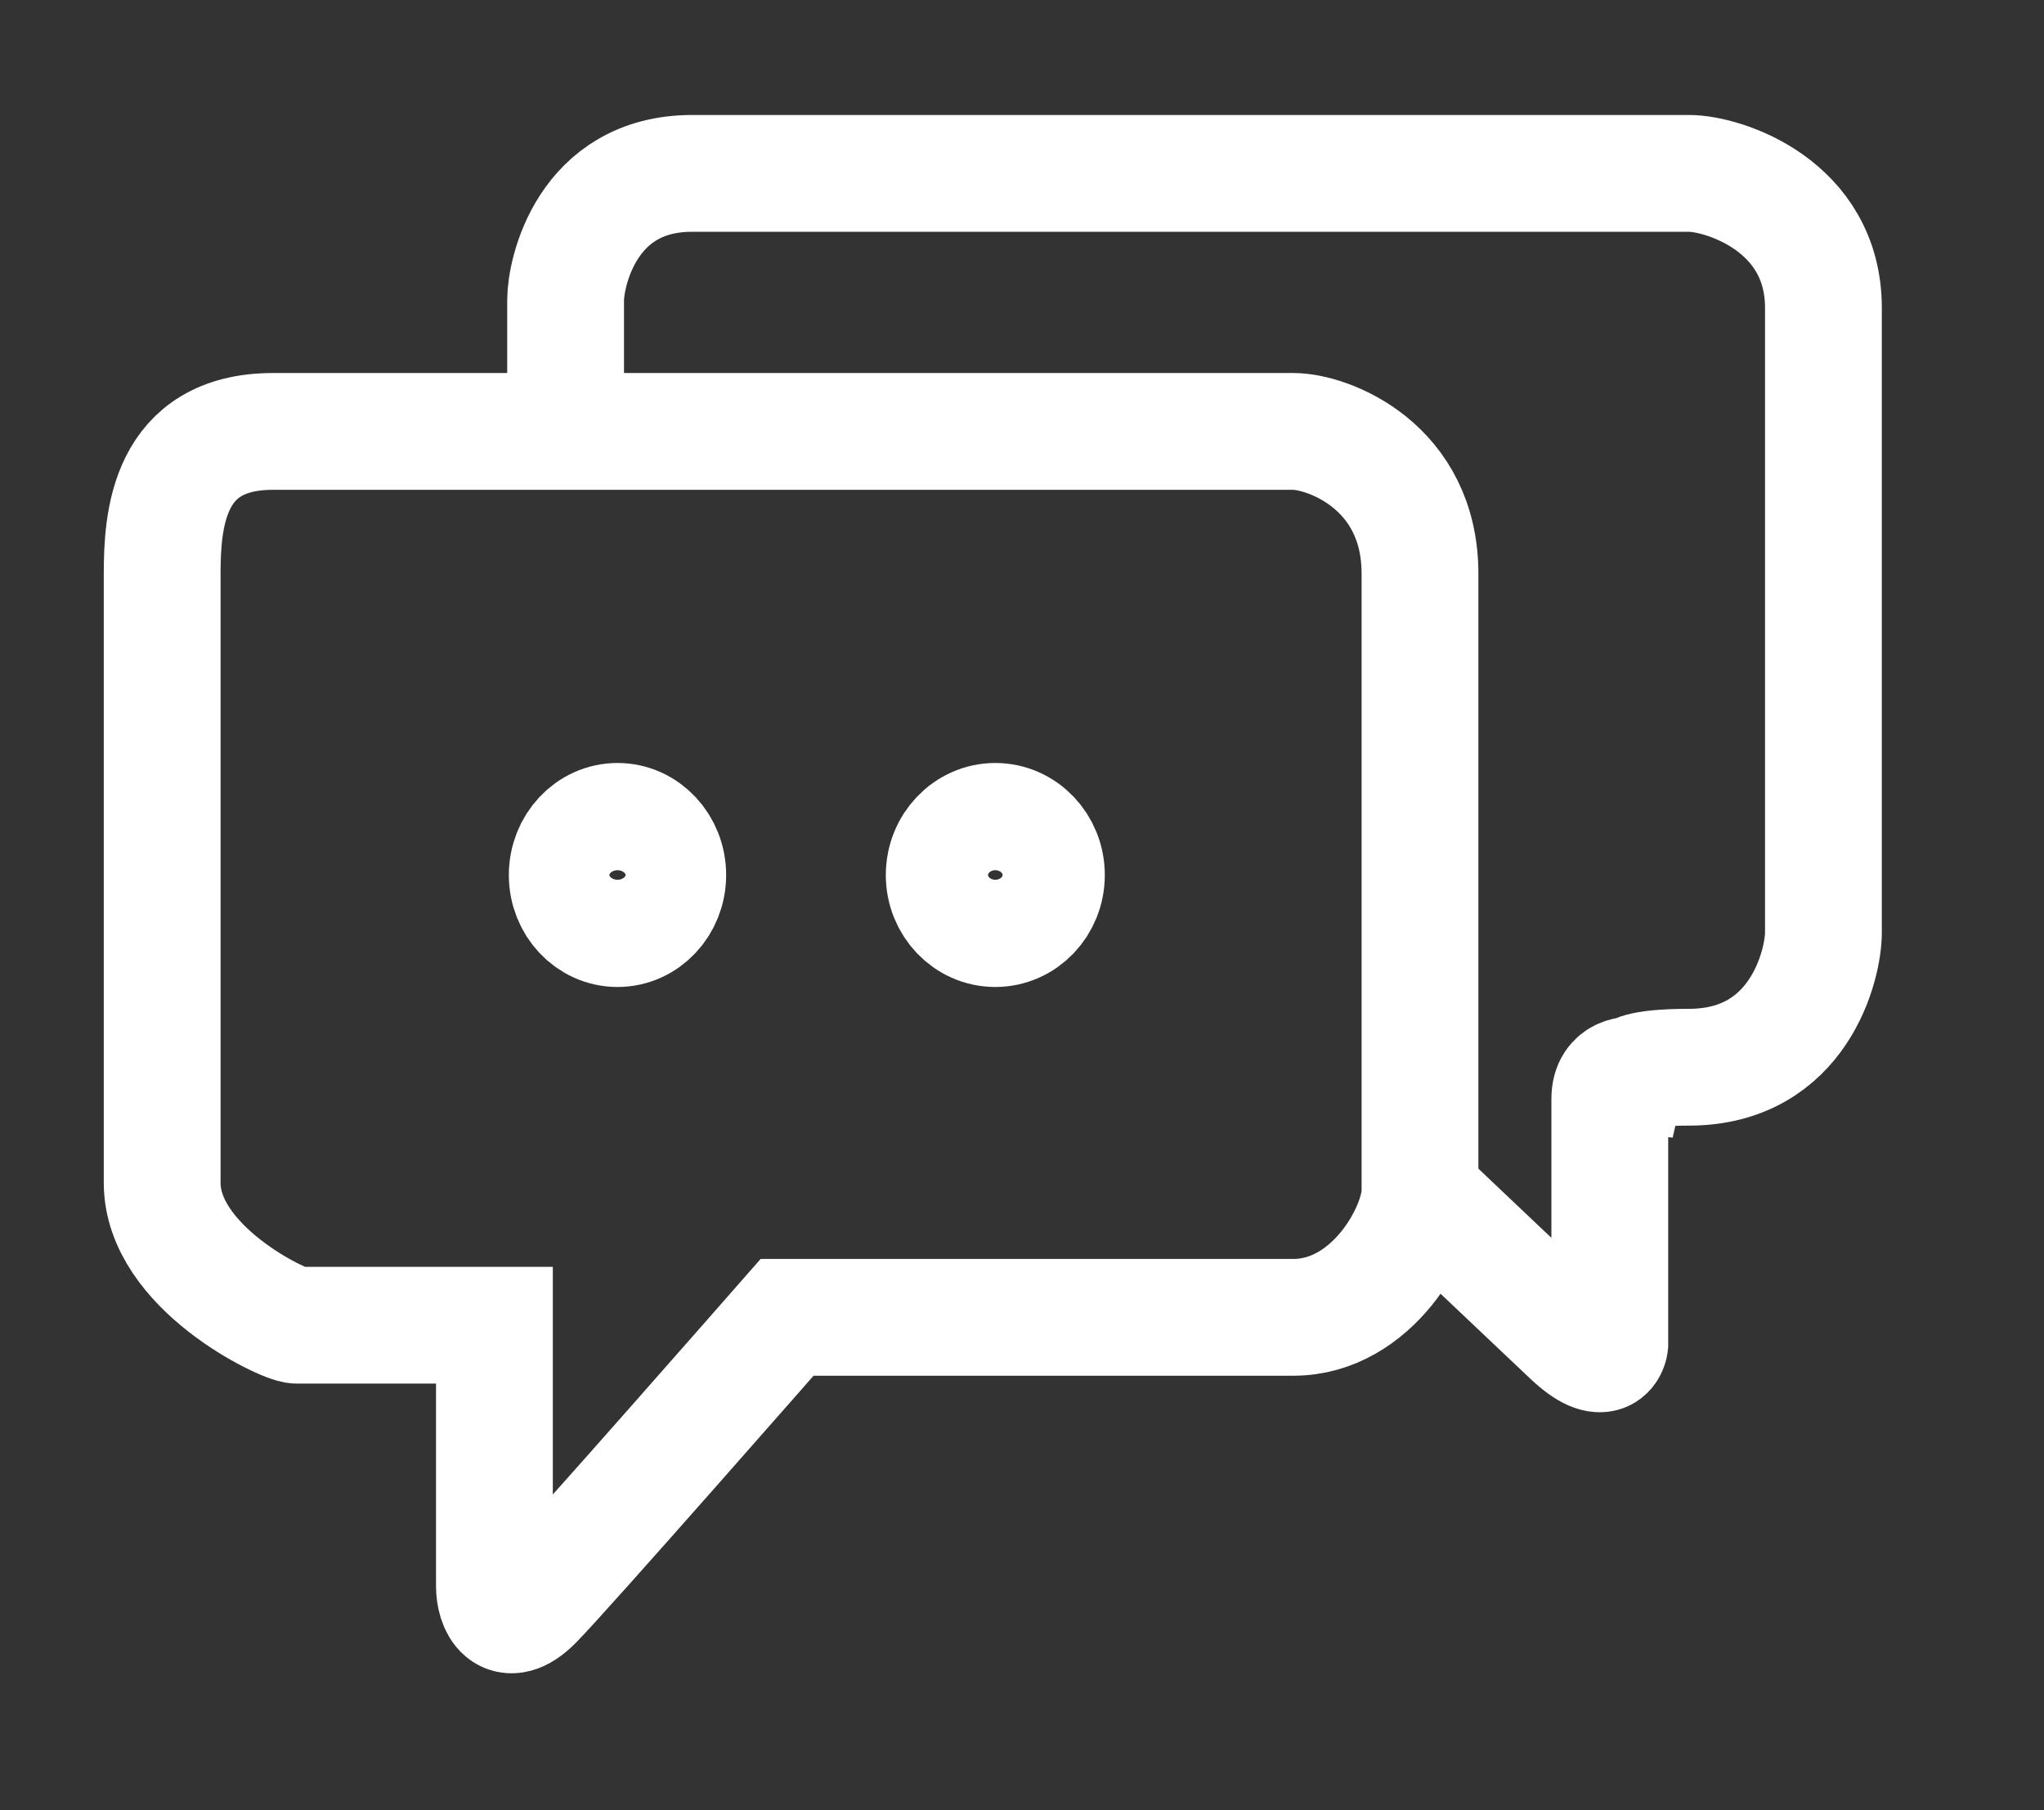 <svg 
 xmlns="http://www.w3.org/2000/svg"
 xmlns:xlink="http://www.w3.org/1999/xlink"
 width="35px" height="31px">
<rect width="100%" height="100%" fill="#333333" stroke="none"/>
<path fill-rule="evenodd"  stroke="rgb(255, 255, 255)" stroke-width="2px" stroke-linecap="butt" stroke-linejoin="miter" fill="none"
 d="M9.685,7.388 C9.685,6.660 9.685,5.594 9.685,5.137 C9.685,4.680 10.041,2.969 11.853,2.969 C13.664,2.969 28.328,2.969 28.920,2.969 C29.512,2.969 31.223,3.517 31.223,5.272 C31.223,7.028 31.223,15.436 31.223,15.973 C31.223,16.510 30.811,18.276 28.920,18.276 C28.022,18.276 27.972,18.411 27.972,18.411 C27.972,18.411 27.565,18.371 27.565,18.818 C27.565,19.264 27.565,23.017 27.565,23.017 C27.565,23.017 27.515,23.473 26.888,22.881 C26.261,22.289 24.315,20.443 24.315,20.443 "/>
<path fill-rule="evenodd"  stroke="rgb(255, 255, 255)" stroke-width="2px" stroke-linecap="butt" stroke-linejoin="miter" fill="none"
 d="M22.147,22.559 C20.798,22.559 13.478,22.559 13.478,22.559 C13.478,22.559 9.635,26.943 9.144,27.435 C8.652,27.927 8.466,27.485 8.466,27.164 C8.466,26.843 8.466,22.694 8.466,22.694 C8.466,22.694 5.300,22.694 5.080,22.694 C4.860,22.694 2.777,21.706 2.777,20.256 C2.777,18.806 2.777,10.734 2.777,9.826 C2.777,8.918 2.868,7.388 4.674,7.388 C5.176,7.388 21.555,7.388 22.147,7.388 C22.740,7.388 24.315,7.980 24.315,9.826 C24.315,11.672 24.315,19.719 24.315,20.391 C24.315,21.064 23.496,22.559 22.147,22.559 ZM10.574,14.066 C10.098,14.066 9.713,14.478 9.713,14.985 C9.713,15.491 10.098,15.902 10.574,15.902 C11.049,15.902 11.434,15.491 11.434,14.985 C11.434,14.478 11.049,14.066 10.574,14.066 ZM17.043,14.066 C16.560,14.066 16.168,14.478 16.168,14.985 C16.168,15.491 16.560,15.902 17.043,15.902 C17.526,15.902 17.918,15.491 17.918,14.985 C17.918,14.478 17.526,14.066 17.043,14.066 Z"/>
</svg>